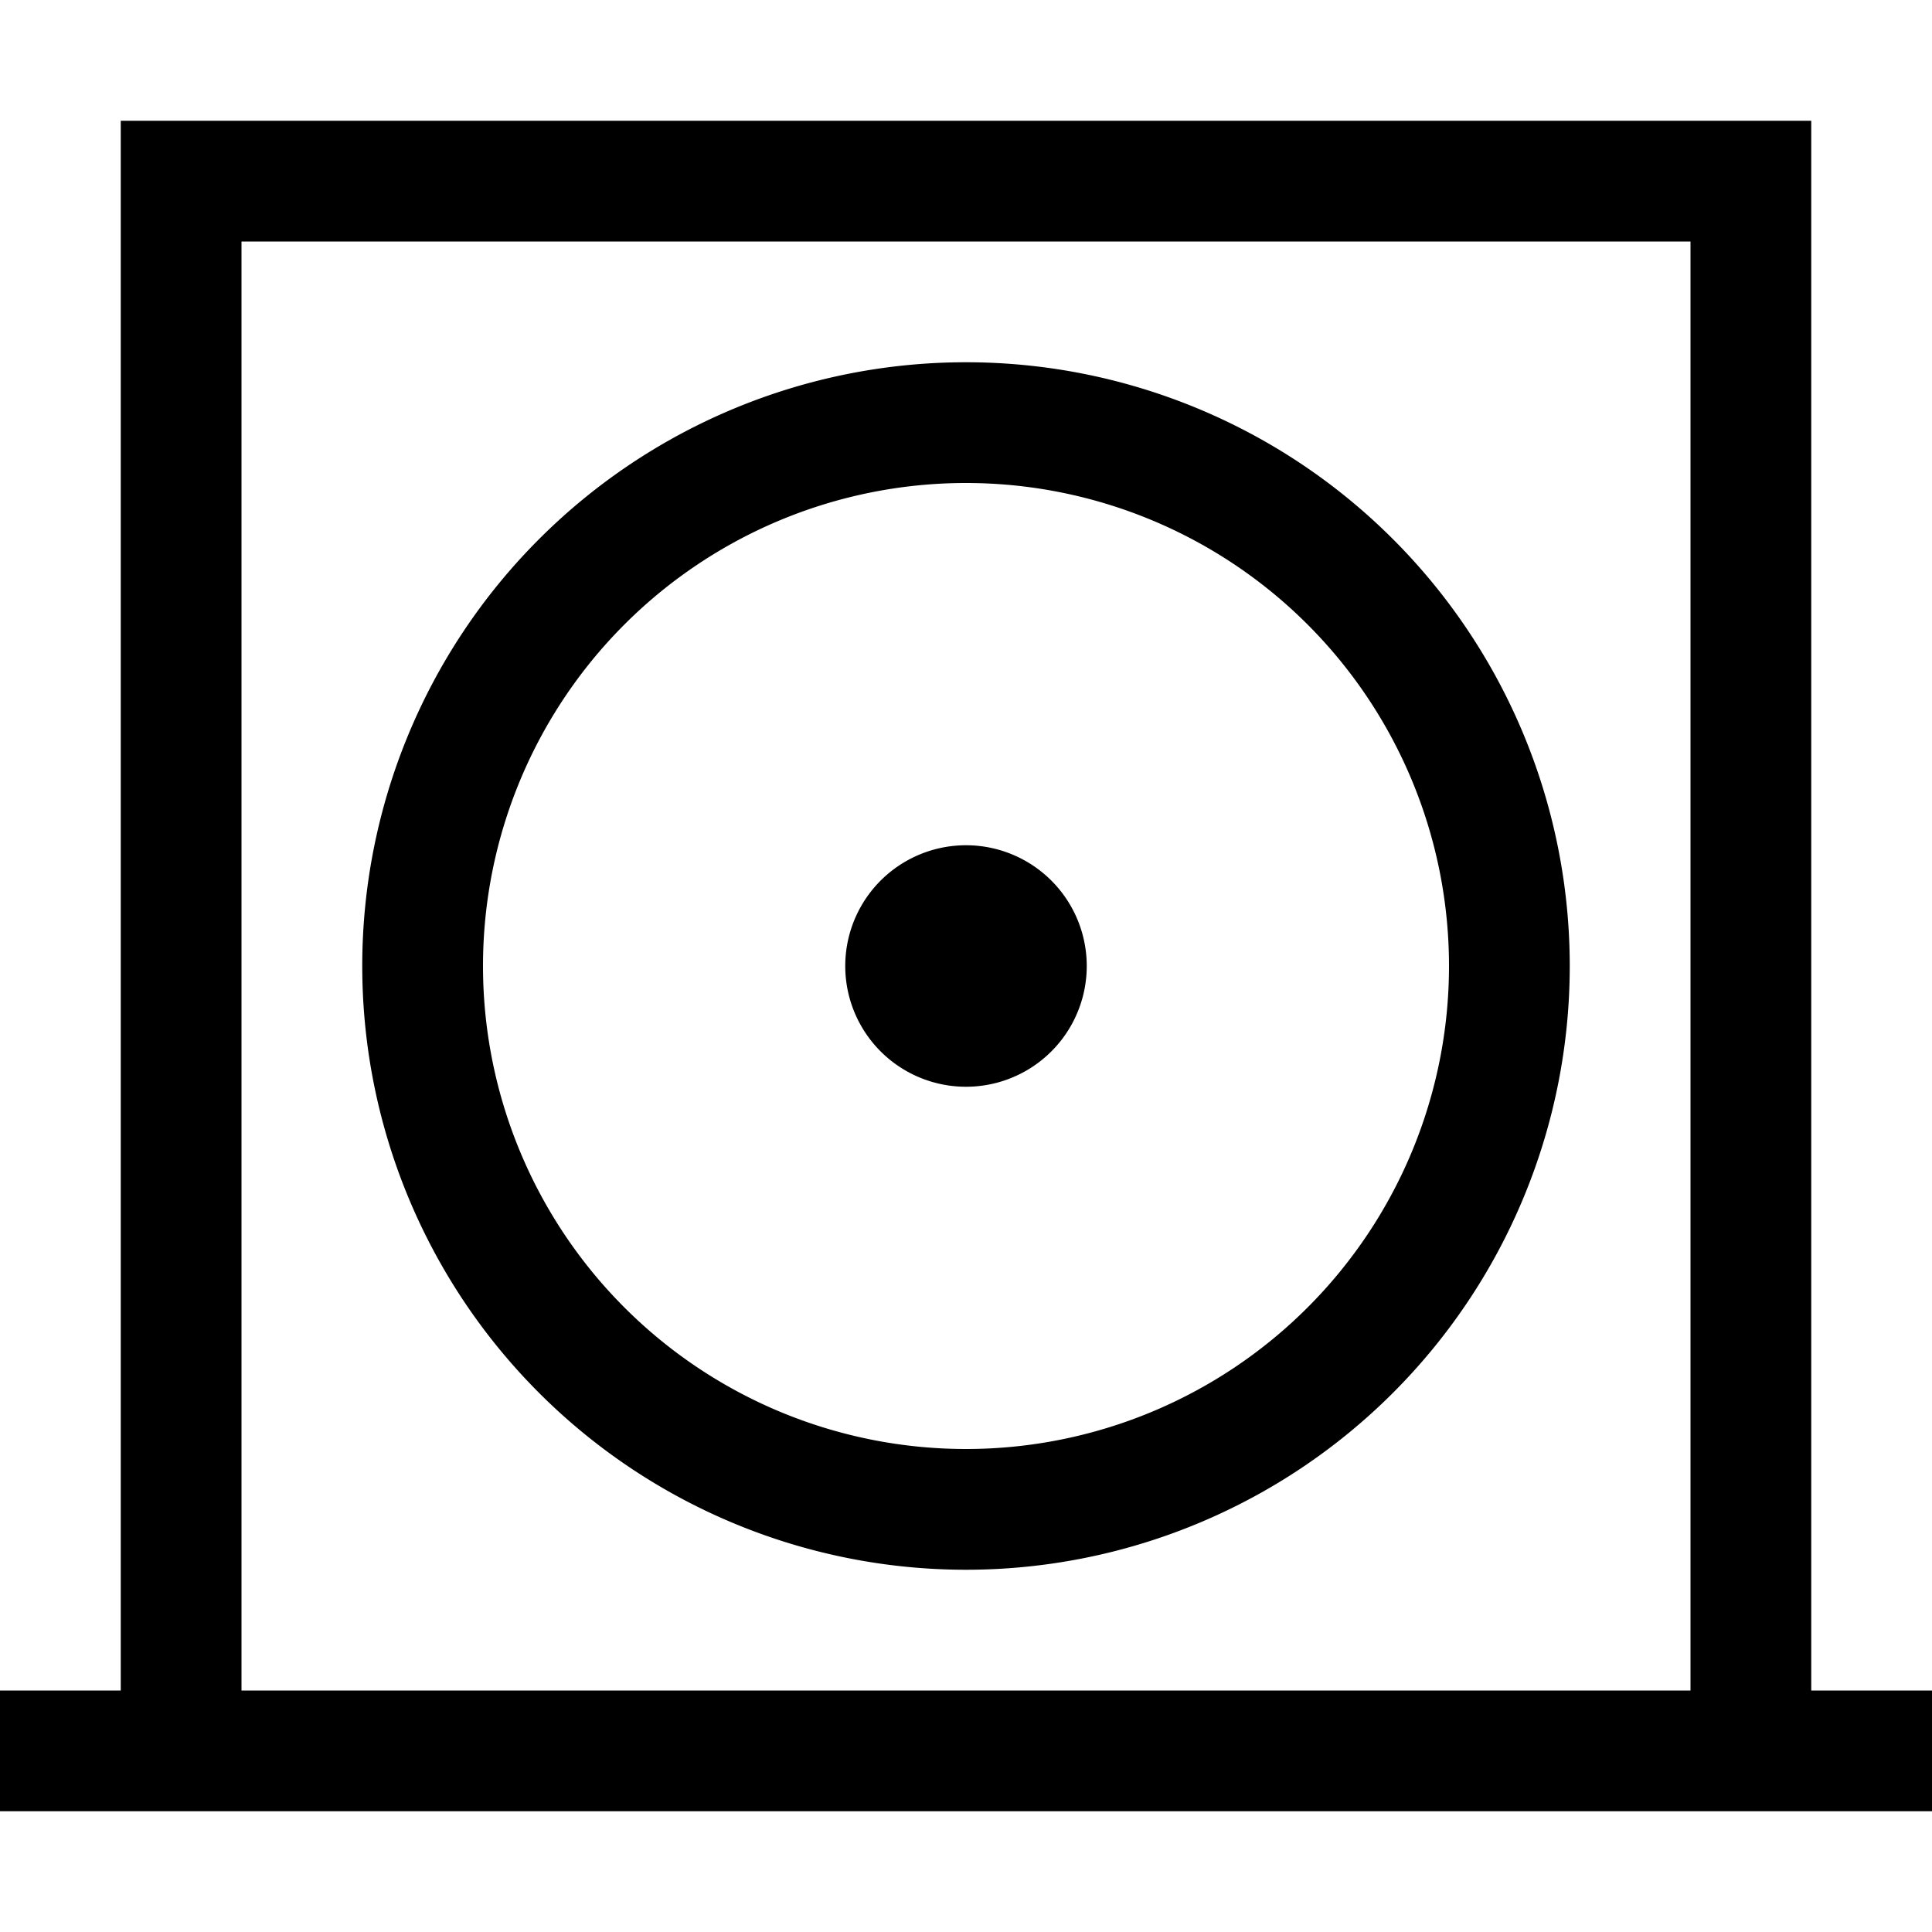 <svg xmlns="http://www.w3.org/2000/svg" viewBox="0 0 512 512"><!--! Font Awesome Pro 6.5.1 by @fontawesome - https://fontawesome.com License - https://fontawesome.com/license (Commercial License) Copyright 2023 Fonticons, Inc. --><path d="M32 32H48 464h16V48 448h16 16v32H496 464 48 16 0V448H16 32V48 32zM64 448H448V64H64V448zM256 128a128 128 0 1 0 0 256 128 128 0 1 0 0-256zM416 256A160 160 0 1 1 96 256a160 160 0 1 1 320 0zM256 224a32 32 0 1 1 0 64 32 32 0 1 1 0-64z"/></svg>